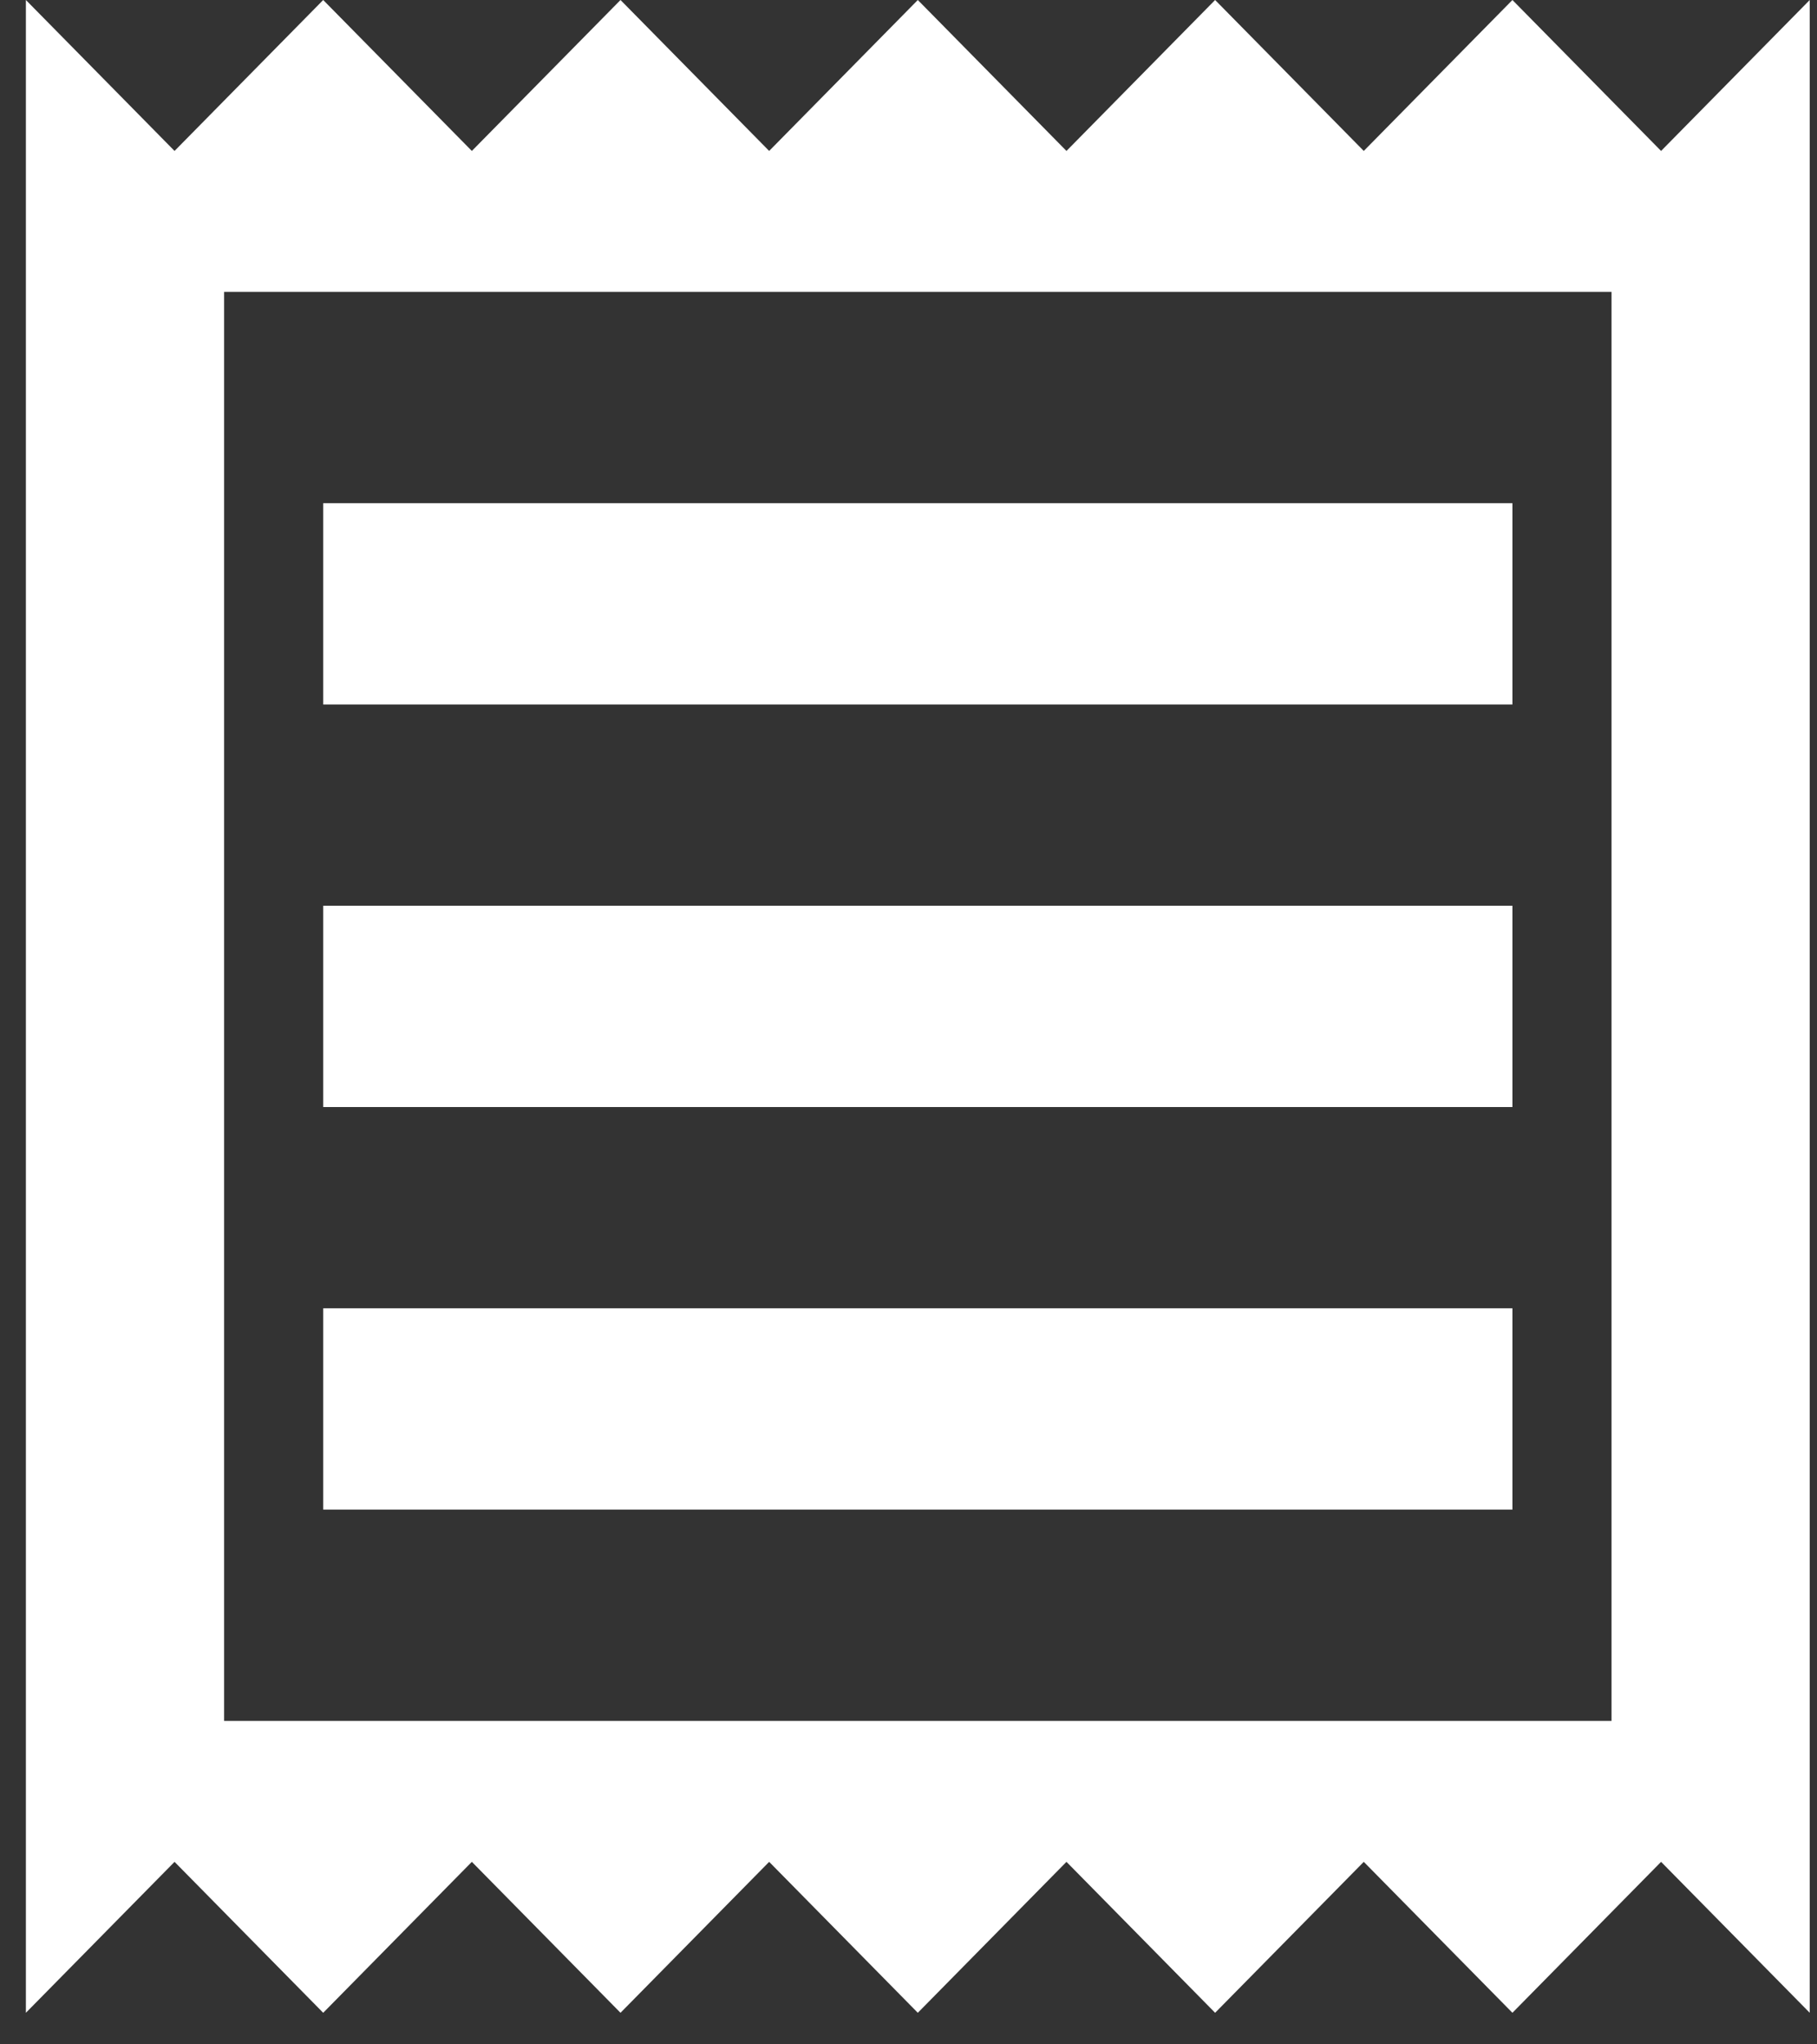 <svg xmlns="http://www.w3.org/2000/svg" width="48" height="54" viewBox="0 0 48 54" fill="none"><rect x="0" y="0" width="48" height="54" fill="#333333" stroke="none"/><path d="M0.684 53.166V0L4.611 3.987L8.538 0L12.465 3.987L16.392 0L20.319 3.987L24.246 0L28.173 3.987L32.1 0L36.027 3.987L39.954 0L43.881 3.987L47.808 0V53.166L43.881 49.179L39.954 53.166L36.027 49.179L32.1 53.166L28.173 49.179L24.246 53.166L20.319 49.179L16.392 53.166L12.465 49.179L8.538 53.166L4.611 49.179L0.684 53.166ZM8.538 39.875L39.954 39.875V34.558L8.538 34.558V39.875ZM8.538 29.241L39.954 29.241V23.925L8.538 23.925V29.241ZM8.538 18.608L39.954 18.608V13.292L8.538 13.292V18.608ZM5.92 45.457L42.572 45.457V7.709L5.92 7.709V45.457Z" fill="white"></path></svg>